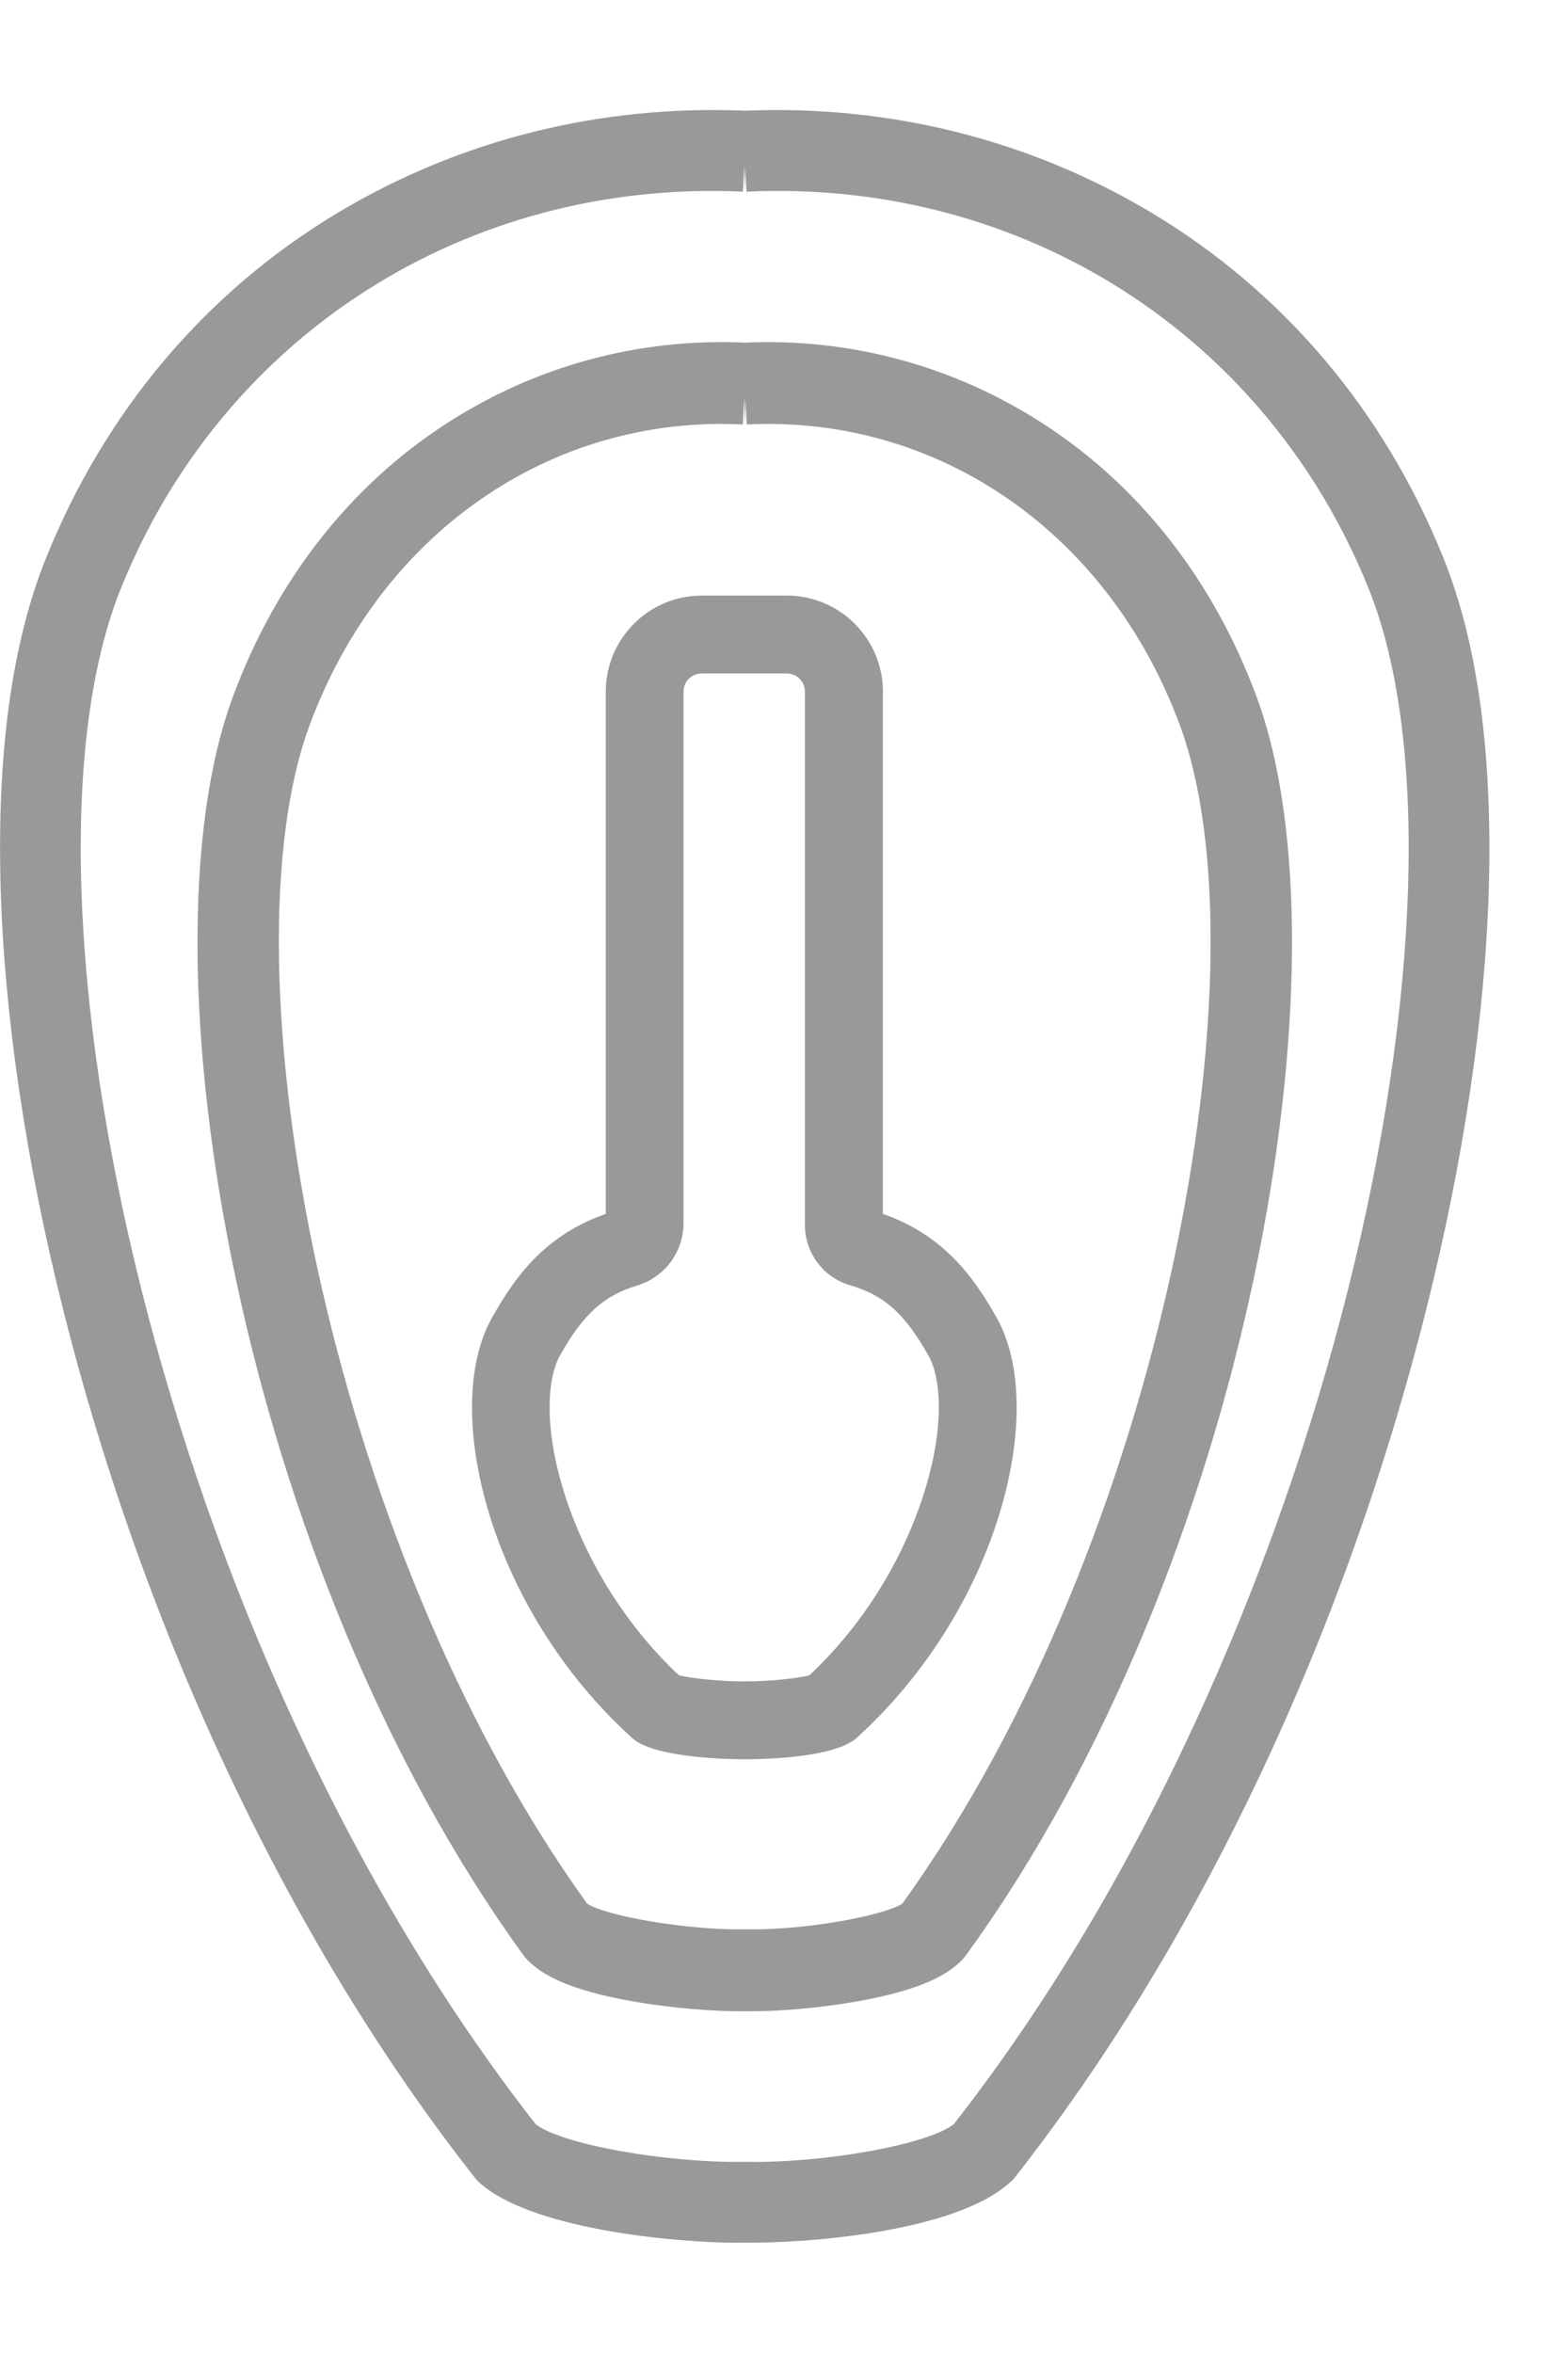 <svg xmlns="http://www.w3.org/2000/svg" width="12" height="18" viewBox="0 0 12 18" fill="none"><path fill-rule="evenodd" clip-rule="evenodd" d="M5.662 17.157C5.139 17.157 4.049 17.048 3.664 16.692L3.647 16.675L3.632 16.656C2.229 14.873 1.111 12.515 0.483 10.017C0.198 8.885 0.033 7.77 0.005 6.793C-0.025 5.767 0.091 4.92 0.349 4.277C0.801 3.149 1.574 2.233 2.586 1.627C3.518 1.069 4.594 0.8 5.699 0.847C6.804 0.8 7.88 1.069 8.812 1.627C9.824 2.233 10.598 3.149 11.05 4.277C11.308 4.92 11.423 5.767 11.394 6.793C11.366 7.77 11.2 8.884 10.915 10.017C10.287 12.515 9.169 14.873 7.767 16.656L7.752 16.675L7.734 16.691C7.305 17.088 6.106 17.162 5.711 17.156L5.662 17.156L5.662 17.157ZM4.1 16.25C4.298 16.404 5.09 16.547 5.706 16.538H5.711H5.716C6.321 16.547 7.101 16.404 7.299 16.25C10.189 12.558 11.4 6.814 10.476 4.507C9.696 2.563 7.827 1.369 5.713 1.466L5.704 1.285L5.7 1.466L5.695 1.268L5.686 1.466C3.572 1.37 1.702 2.564 0.923 4.507C-0.002 6.813 1.21 12.558 4.1 16.25ZM5.751 15.386C5.737 15.386 5.722 15.386 5.708 15.386C5.471 15.389 5.138 15.361 4.859 15.313C4.313 15.219 4.131 15.088 4.041 14.998L4.024 14.98L4.009 14.961C1.846 11.987 1.036 7.341 1.783 5.328C2.112 4.441 2.676 3.719 3.415 3.241C4.099 2.798 4.888 2.585 5.699 2.621C6.511 2.585 7.3 2.799 7.983 3.241C8.723 3.719 9.287 4.441 9.616 5.328C10.363 7.341 9.553 11.988 7.39 14.961L7.375 14.98L7.358 14.998C7.268 15.088 7.087 15.219 6.55 15.312C6.287 15.358 5.986 15.386 5.751 15.386ZM5.708 14.759H5.714C6.165 14.767 6.768 14.653 6.906 14.562C8.907 11.786 9.705 7.368 9.029 5.546C8.485 4.077 7.183 3.175 5.715 3.247L5.705 3.055L5.7 3.248L5.695 3.044L5.685 3.247C4.216 3.175 2.914 4.077 2.37 5.546C1.694 7.368 2.492 11.785 4.493 14.562C4.643 14.661 5.279 14.767 5.703 14.759H5.708V14.759ZM5.693 13.458H5.714L5.714 13.458C5.816 13.458 6.323 13.451 6.524 13.319L6.543 13.306L6.56 13.291C7.648 12.303 8.022 10.781 7.628 10.081C7.449 9.763 7.219 9.448 6.757 9.286V5.291C6.757 4.886 6.427 4.556 6.022 4.556H5.371C4.965 4.556 4.636 4.886 4.636 5.291V9.286C4.173 9.448 3.943 9.763 3.765 10.081C3.371 10.781 3.744 12.303 4.833 13.291L4.85 13.306L4.868 13.319C5.071 13.453 5.61 13.458 5.693 13.458ZM5.697 12.862C5.525 12.864 5.286 12.839 5.197 12.816L5.196 12.816C4.802 12.446 4.493 11.96 4.325 11.442C4.152 10.906 4.195 10.531 4.284 10.372C4.463 10.053 4.618 9.913 4.876 9.834C5.088 9.77 5.231 9.577 5.231 9.356V5.291C5.231 5.214 5.293 5.152 5.37 5.152H6.021C6.098 5.152 6.16 5.214 6.16 5.291V9.371C6.16 9.583 6.301 9.772 6.503 9.831C6.768 9.908 6.926 10.05 7.107 10.373C7.197 10.531 7.239 10.906 7.065 11.442C6.898 11.96 6.589 12.446 6.194 12.816C6.107 12.839 5.872 12.864 5.703 12.862H5.7H5.697Z" fill="#999999"></path></svg>